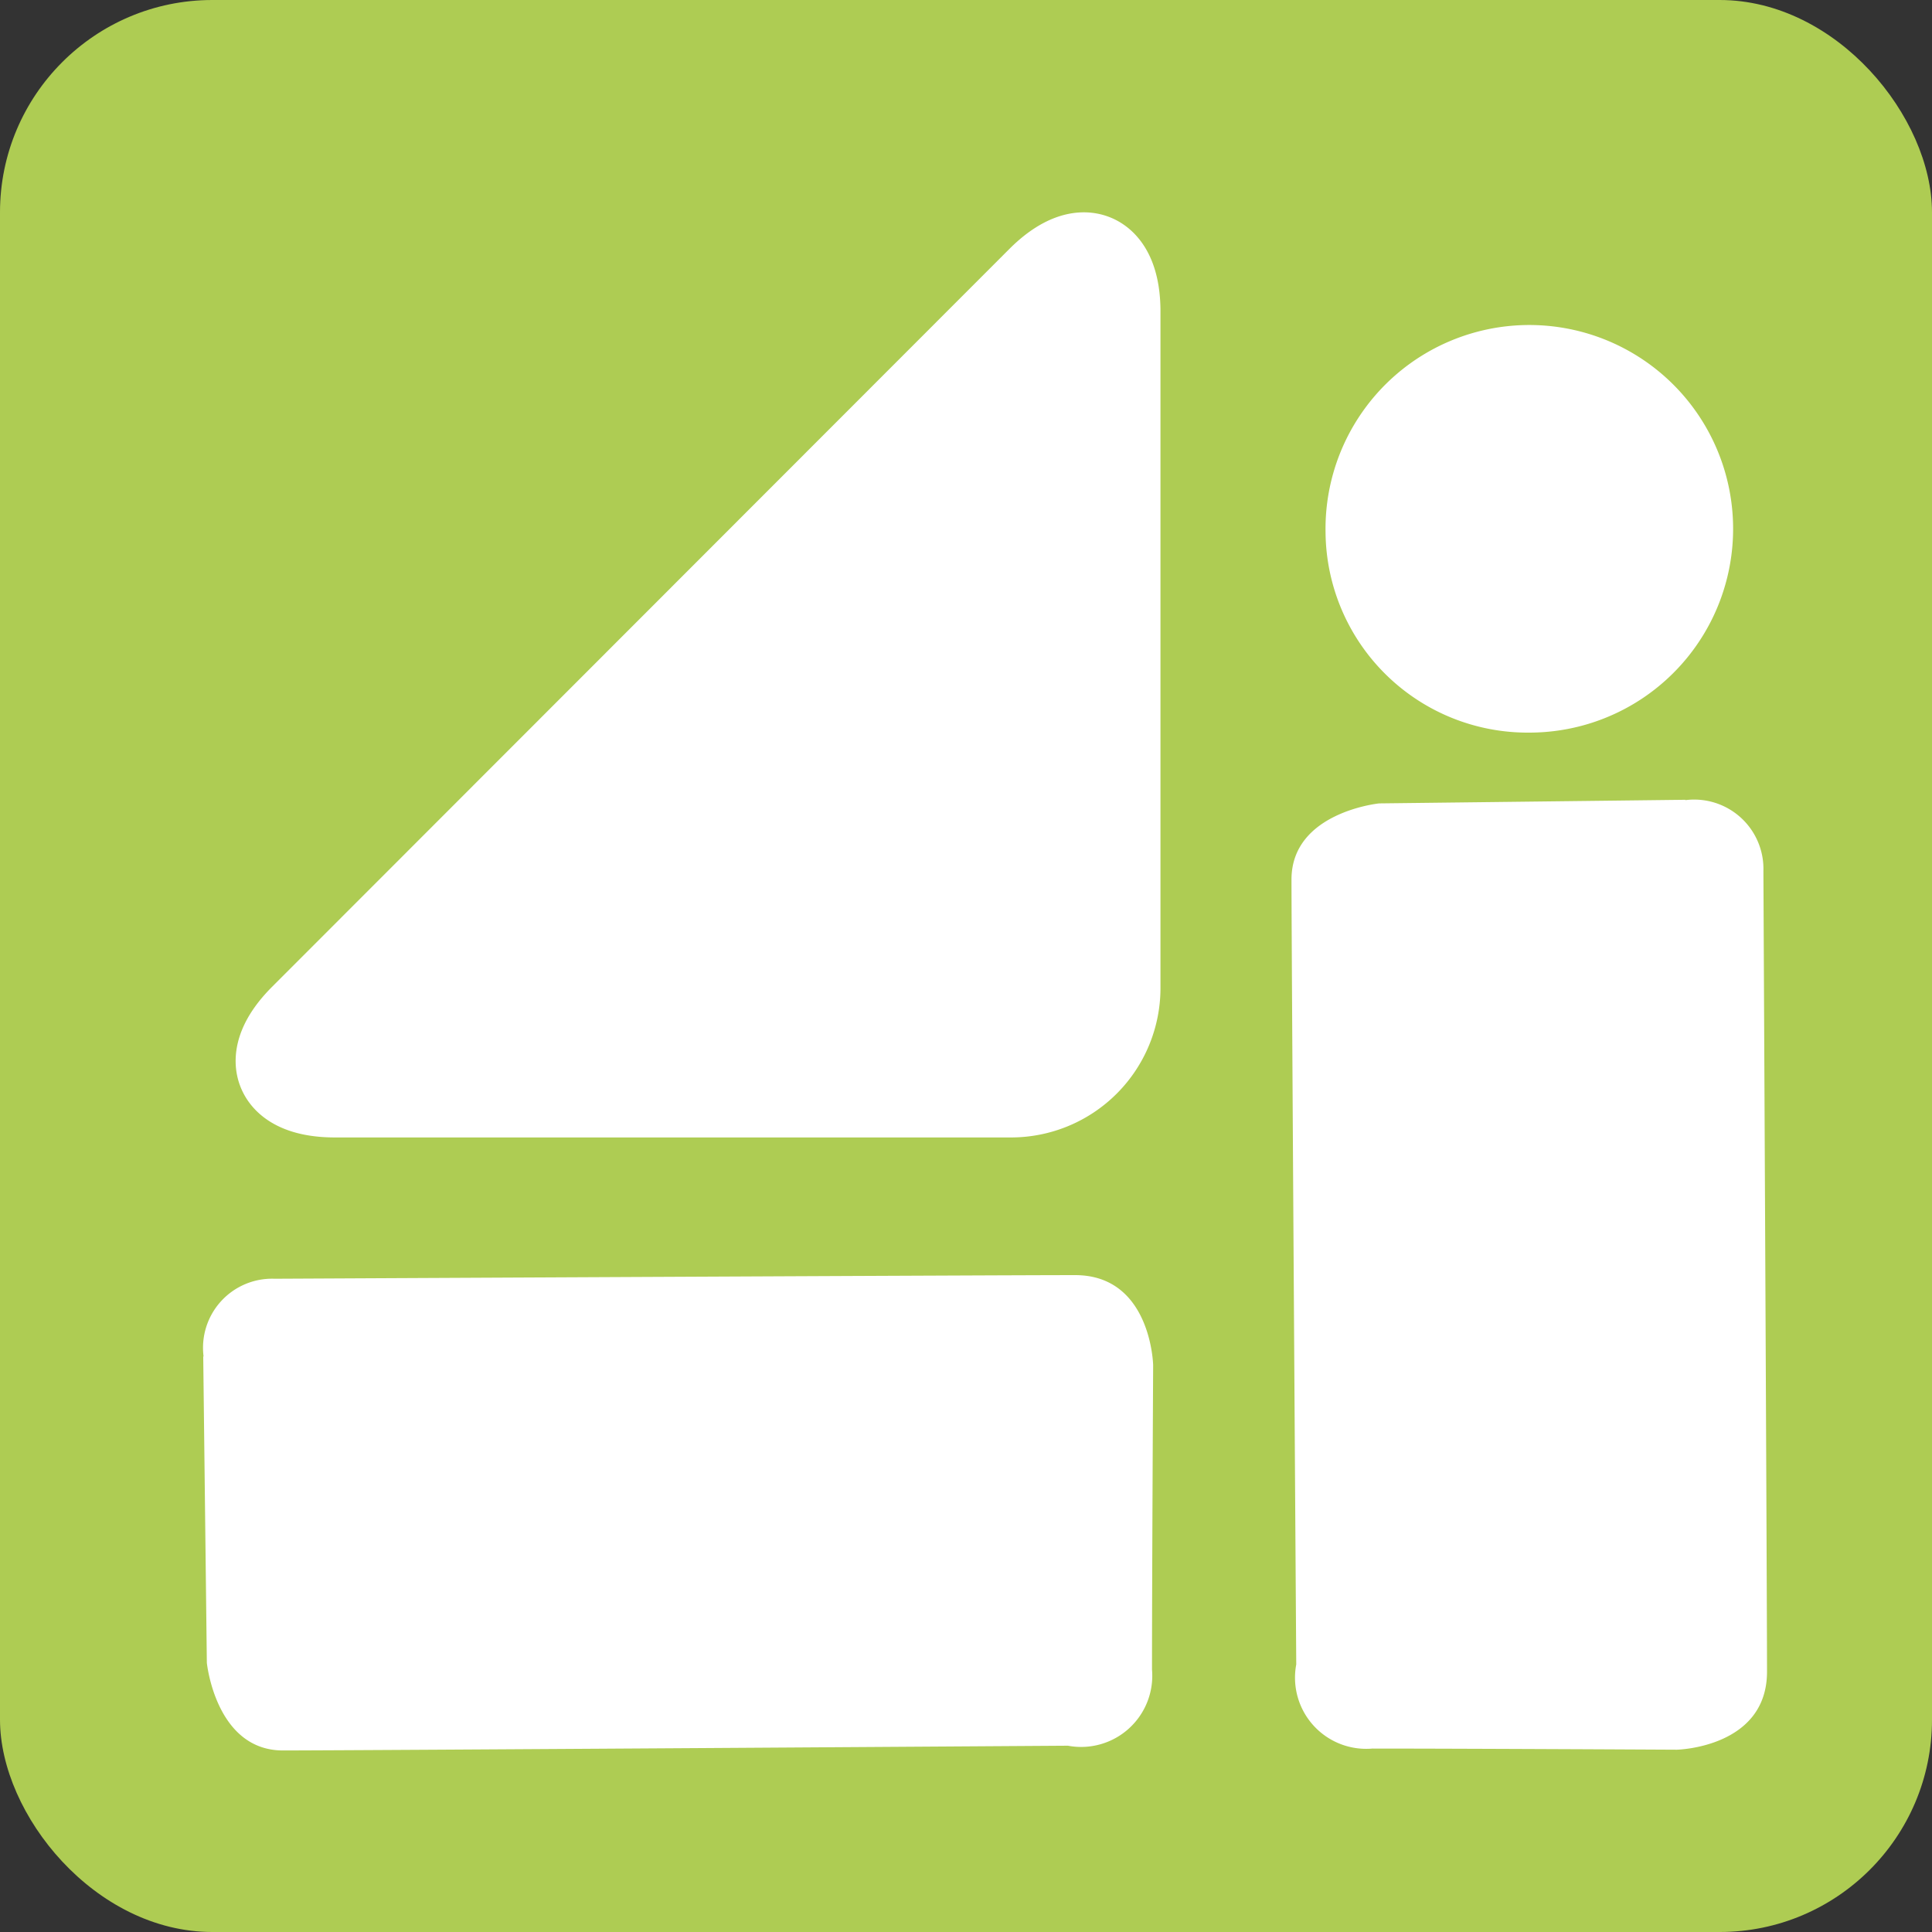 <svg xmlns="http://www.w3.org/2000/svg" viewBox="0 0 101.53 101.53"><rect x="0" y="0" width="101.53" height="101.53" fill="#333333" stroke="none"/><defs><style>.ec596346-fde8-4682-9870-e90275eabe7e{fill:#aecc53;}.b6d9654a-e169-4200-b773-8b51442b6230{fill:#fff;}.a30e4590-9336-42d9-9e88-efb280d83bf7{fill:none;stroke:#fff;stroke-width:4.77px;}</style></defs><g id="f8c49d99-d427-49b5-9edb-298a6f2ea10d" data-name="Bildmarke"><rect class="ec596346-fde8-4682-9870-e90275eabe7e" width="101.53" height="101.53" rx="11.16"/><path class="b6d9654a-e169-4200-b773-8b51442b6230" d="M10.68,73.18l.19,16.11s.46,4.61,4,4.61,41.25-.25,41.25-.25a3.74,3.74,0,0,0,4.42-4c0-4.72.06-16,.06-16s-.1-4.73-4.1-4.73-42.07.19-42.07.19a3.63,3.63,0,0,0-3.73,4.1" transform="translate(0 -1.91)"/><path class="b6d9654a-e169-4200-b773-8b51442b6230" d="M88.58,43.94l-16.1.19s-4.61.46-4.61,4,.25,41.25.25,41.25a3.74,3.74,0,0,0,4,4.42c4.72,0,16,.06,16,.06s4.74-.1,4.74-4.1-.19-42.07-.19-42.07a3.64,3.64,0,0,0-4.11-3.73" transform="translate(0 -1.91)"/><path class="b6d9654a-e169-4200-b773-8b51442b6230" d="M69.66,29.89A10.71,10.71,0,1,1,80.37,40.41,10.62,10.62,0,0,1,69.66,29.89" transform="translate(0 -1.91)"/><path class="b6d9654a-e169-4200-b773-8b51442b6230" d="M53.13,59.3a5.47,5.47,0,0,0,5.47-5.47V18.28c0-3-1.73-3.74-3.87-1.6L16,55.44c-2.14,2.13-1.42,3.86,1.6,3.86Z" transform="translate(0 -1.91)"/><path class="a30e4590-9336-42d9-9e88-efb280d83bf7" d="M53.13,59.3a5.47,5.47,0,0,0,5.47-5.47V18.28c0-3-1.73-3.74-3.87-1.6L16,55.44c-2.14,2.13-1.42,3.86,1.6,3.86Z" transform="translate(0 -1.91)"/></g></svg>